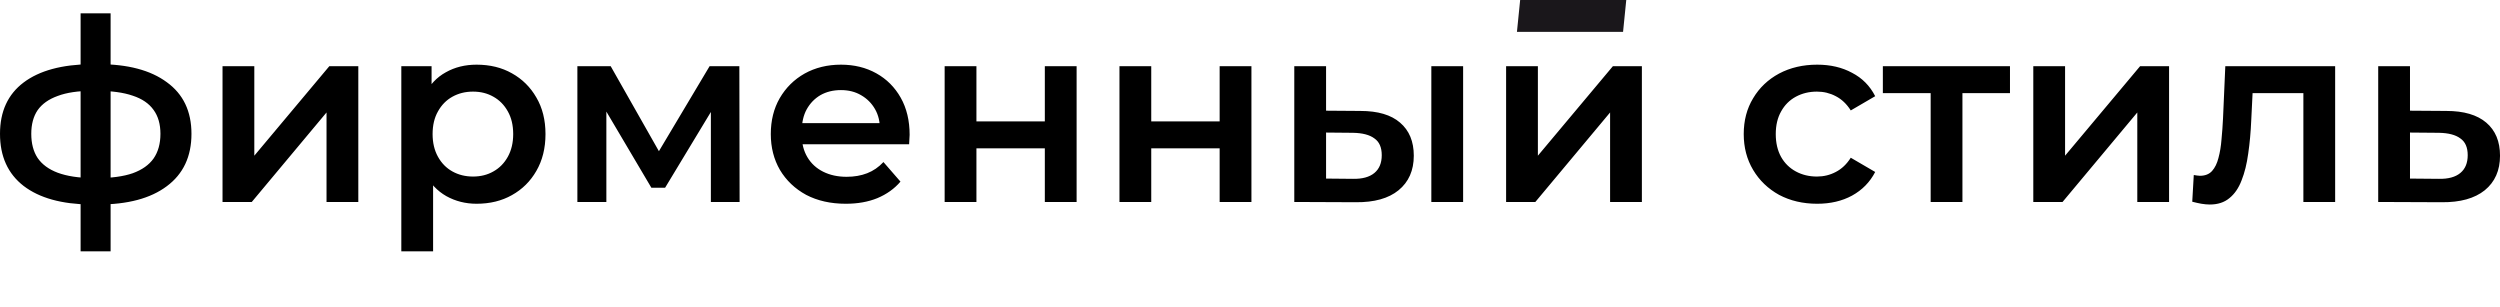 <?xml version="1.0" encoding="UTF-8"?> <svg xmlns="http://www.w3.org/2000/svg" viewBox="0 0 367 45" fill="none"><path d="M222.687 4.682L223.159 0H238.736L238.265 4.682H222.687Z" fill="#1A171B"></path><path d="M14.408 30.023C14.383 30.023 14.271 30.023 14.072 30.023C13.898 30.023 13.724 30.023 13.55 30.023C13.4 30.023 13.301 30.023 13.251 30.023C9.046 29.973 5.786 29.065 3.471 27.298C1.157 25.506 -0 22.955 -0 19.646C-0 16.361 1.157 13.848 3.471 12.106C5.786 10.364 9.083 9.468 13.363 9.418C13.413 9.418 13.512 9.418 13.662 9.418C13.836 9.418 13.998 9.418 14.147 9.418C14.321 9.418 14.421 9.418 14.446 9.418C18.751 9.418 22.098 10.301 24.487 12.068C26.9 13.81 28.107 16.336 28.107 19.646C28.107 22.98 26.9 25.544 24.487 27.335C22.098 29.127 18.738 30.023 14.408 30.023ZM14.259 26.141C16.374 26.141 18.116 25.904 19.485 25.431C20.853 24.934 21.874 24.212 22.546 23.266C23.217 22.296 23.553 21.089 23.553 19.646C23.553 18.227 23.217 17.058 22.546 16.137C21.874 15.191 20.853 14.495 19.485 14.047C18.116 13.574 16.374 13.337 14.259 13.337C14.209 13.337 14.085 13.337 13.886 13.337C13.711 13.337 13.599 13.337 13.55 13.337C11.484 13.337 9.792 13.586 8.473 14.084C7.154 14.557 6.171 15.254 5.524 16.174C4.902 17.095 4.591 18.252 4.591 19.646C4.591 21.064 4.902 22.246 5.524 23.192C6.171 24.137 7.154 24.859 8.473 25.357C9.817 25.854 11.509 26.116 13.55 26.141C13.599 26.141 13.711 26.141 13.886 26.141C14.085 26.141 14.209 26.141 14.259 26.141ZM11.833 36.891V1.953H16.237V36.891H11.833ZM32.667 29.649V9.717H37.333V22.856L48.344 9.717H52.6V29.649H47.934V16.51L36.96 29.649H32.667ZM69.962 29.911C68.345 29.911 66.864 29.537 65.52 28.791C64.202 28.044 63.144 26.924 62.347 25.431C61.576 23.913 61.19 21.997 61.19 19.683C61.19 17.344 61.564 15.428 62.31 13.935C63.082 12.442 64.127 11.334 65.446 10.613C66.765 9.866 68.27 9.493 69.962 9.493C71.928 9.493 73.658 9.916 75.151 10.762C76.669 11.608 77.863 12.79 78.734 14.308C79.63 15.826 80.078 17.618 80.078 19.683C80.078 21.748 79.63 23.553 78.734 25.096C77.863 26.614 76.669 27.796 75.151 28.642C73.658 29.488 71.928 29.911 69.962 29.911ZM58.914 36.891V9.717H63.355V14.42L63.206 19.72L63.579 25.021V36.891H58.914ZM69.44 25.917C70.56 25.917 71.555 25.668 72.426 25.17C73.322 24.672 74.031 23.951 74.554 23.005C75.076 22.06 75.337 20.952 75.337 19.683C75.337 18.389 75.076 17.282 74.554 16.361C74.031 15.415 73.322 14.694 72.426 14.196C71.555 13.698 70.56 13.449 69.44 13.449C68.32 13.449 67.312 13.698 66.416 14.196C65.52 14.694 64.811 15.415 64.289 16.361C63.766 17.282 63.505 18.389 63.505 19.683C63.505 20.952 63.766 22.06 64.289 23.005C64.811 23.951 65.52 24.672 66.416 25.17C67.312 25.668 68.32 25.917 69.44 25.917ZM84.759 29.649V9.717H89.649L97.674 23.864H95.733L104.169 9.717H108.537L108.574 29.649H104.356V14.719L105.102 15.204L97.637 27.559H95.621L88.119 14.868L89.014 14.644V29.649H84.759ZM124.164 29.911C121.949 29.911 120.008 29.475 118.341 28.604C116.699 27.708 115.417 26.489 114.496 24.946C113.601 23.403 113.153 21.649 113.153 19.683C113.153 17.692 113.588 15.938 114.459 14.42C115.355 12.877 116.574 11.67 118.117 10.799C119.685 9.928 121.464 9.493 123.455 9.493C125.396 9.493 127.125 9.916 128.643 10.762C130.161 11.608 131.356 12.802 132.227 14.345C133.098 15.888 133.533 17.705 133.533 19.795C133.533 19.994 133.521 20.218 133.496 20.467C133.496 20.716 133.484 20.952 133.459 21.176H116.848V18.078H130.995L129.166 19.048C129.191 17.904 128.954 16.896 128.457 16.025C127.959 15.154 127.275 14.47 126.404 13.972C125.558 13.474 124.575 13.225 123.455 13.225C122.31 13.225 121.302 13.474 120.431 13.972C119.585 14.47 118.914 15.166 118.416 16.062C117.943 16.933 117.707 17.966 117.707 19.16V19.907C117.707 21.101 117.98 22.159 118.528 23.08C119.075 24.001 119.847 24.71 120.842 25.207C121.837 25.705 122.982 25.954 124.276 25.954C125.396 25.954 126.404 25.78 127.3 25.431C128.196 25.083 128.992 24.536 129.689 23.789L132.189 26.663C131.294 27.708 130.161 28.517 128.793 29.089C127.449 29.637 125.906 29.911 124.164 29.911ZM138.674 29.649V9.717H143.34V17.817H153.381V9.717H158.047V29.649H153.381V21.773H143.34V29.649H138.674ZM164.337 29.649V9.717H169.003V17.817H179.044V9.717H183.71V29.649H179.044V21.773H169.003V29.649H164.337ZM210.12 29.649V9.717H214.786V29.649H210.12ZM199.706 16.286C202.269 16.286 204.21 16.859 205.529 18.003C206.873 19.148 207.545 20.766 207.545 22.856C207.545 25.021 206.798 26.713 205.305 27.932C203.837 29.127 201.746 29.712 199.034 29.687L190.001 29.649V9.717H194.667V16.249L199.706 16.286ZM198.623 26.253C199.992 26.278 201.037 25.991 201.759 25.394C202.481 24.797 202.841 23.926 202.841 22.781C202.841 21.636 202.481 20.815 201.759 20.318C201.062 19.795 200.017 19.521 198.623 19.496L194.667 19.459V26.215L198.623 26.253ZM221.096 29.649V9.717H225.761V22.856L236.773 9.717H241.028V29.649H236.362V16.51L225.388 29.649H221.096ZM266.767 29.911C264.675 29.911 262.81 29.475 261.167 28.604C259.551 27.708 258.279 26.489 257.361 24.946C256.439 23.403 255.979 21.649 255.979 19.683C255.979 17.692 256.439 15.938 257.361 14.42C258.279 12.877 259.551 11.67 261.167 10.799C262.81 9.928 264.675 9.493 266.767 9.493C268.708 9.493 270.412 9.891 271.88 10.687C273.372 11.459 274.505 12.603 275.278 14.121L271.693 16.212C271.097 15.266 270.362 14.569 269.491 14.121C268.645 13.673 267.724 13.449 266.729 13.449C265.584 13.449 264.552 13.698 263.631 14.196C262.71 14.694 261.987 15.415 261.466 16.361C260.943 17.282 260.681 18.389 260.681 19.683C260.681 20.977 260.943 22.097 261.466 23.042C261.987 23.963 262.71 24.672 263.631 25.17C264.552 25.668 265.584 25.917 266.729 25.917C267.724 25.917 268.645 25.693 269.491 25.245C270.362 24.797 271.097 24.1 271.693 23.154L275.278 25.245C274.505 26.738 273.372 27.895 271.88 28.716C270.412 29.513 268.708 29.911 266.767 29.911ZM283.421 29.649V12.554L284.503 13.673H276.403V9.717H295.065V13.673H287.003L288.085 12.554V29.649H283.421ZM298.488 29.649V9.717H303.153V22.856L314.165 9.717H318.419V29.649H313.755V16.51L302.78 29.649H298.488ZM321.822 29.612L322.046 25.693C322.22 25.718 322.384 25.743 322.532 25.767C322.681 25.792 322.819 25.805 322.942 25.805C323.715 25.805 324.312 25.568 324.735 25.096C325.157 24.623 325.467 23.988 325.668 23.192C325.892 22.371 326.041 21.462 326.117 20.467C326.215 19.447 326.29 18.426 326.338 17.406L326.675 9.717H342.8V29.649H338.136V12.404L339.218 13.673H329.736L330.743 12.367L330.484 17.63C330.408 19.397 330.26 21.039 330.036 22.557C329.834 24.05 329.512 25.357 329.064 26.477C328.641 27.596 328.045 28.467 327.272 29.089C326.527 29.712 325.568 30.023 324.397 30.023C324.025 30.023 323.614 29.985 323.166 29.911C322.744 29.836 322.295 29.737 321.822 29.612ZM359.126 16.286C361.689 16.286 363.642 16.859 364.986 18.003C366.33 19.148 367.003 20.766 367.003 22.856C367.003 25.021 366.255 26.713 364.762 27.932C363.27 29.127 361.165 29.712 358.454 29.687L349.121 29.649V9.717H353.787V16.249L359.126 16.286ZM358.044 26.253C359.411 26.278 360.458 25.991 361.178 25.394C361.9 24.797 362.26 23.926 362.26 22.781C362.26 21.636 361.9 20.815 361.178 20.318C360.481 19.795 359.436 19.521 358.044 19.496L353.787 19.459V26.215L358.044 26.253Z" fill="black"></path></svg> 